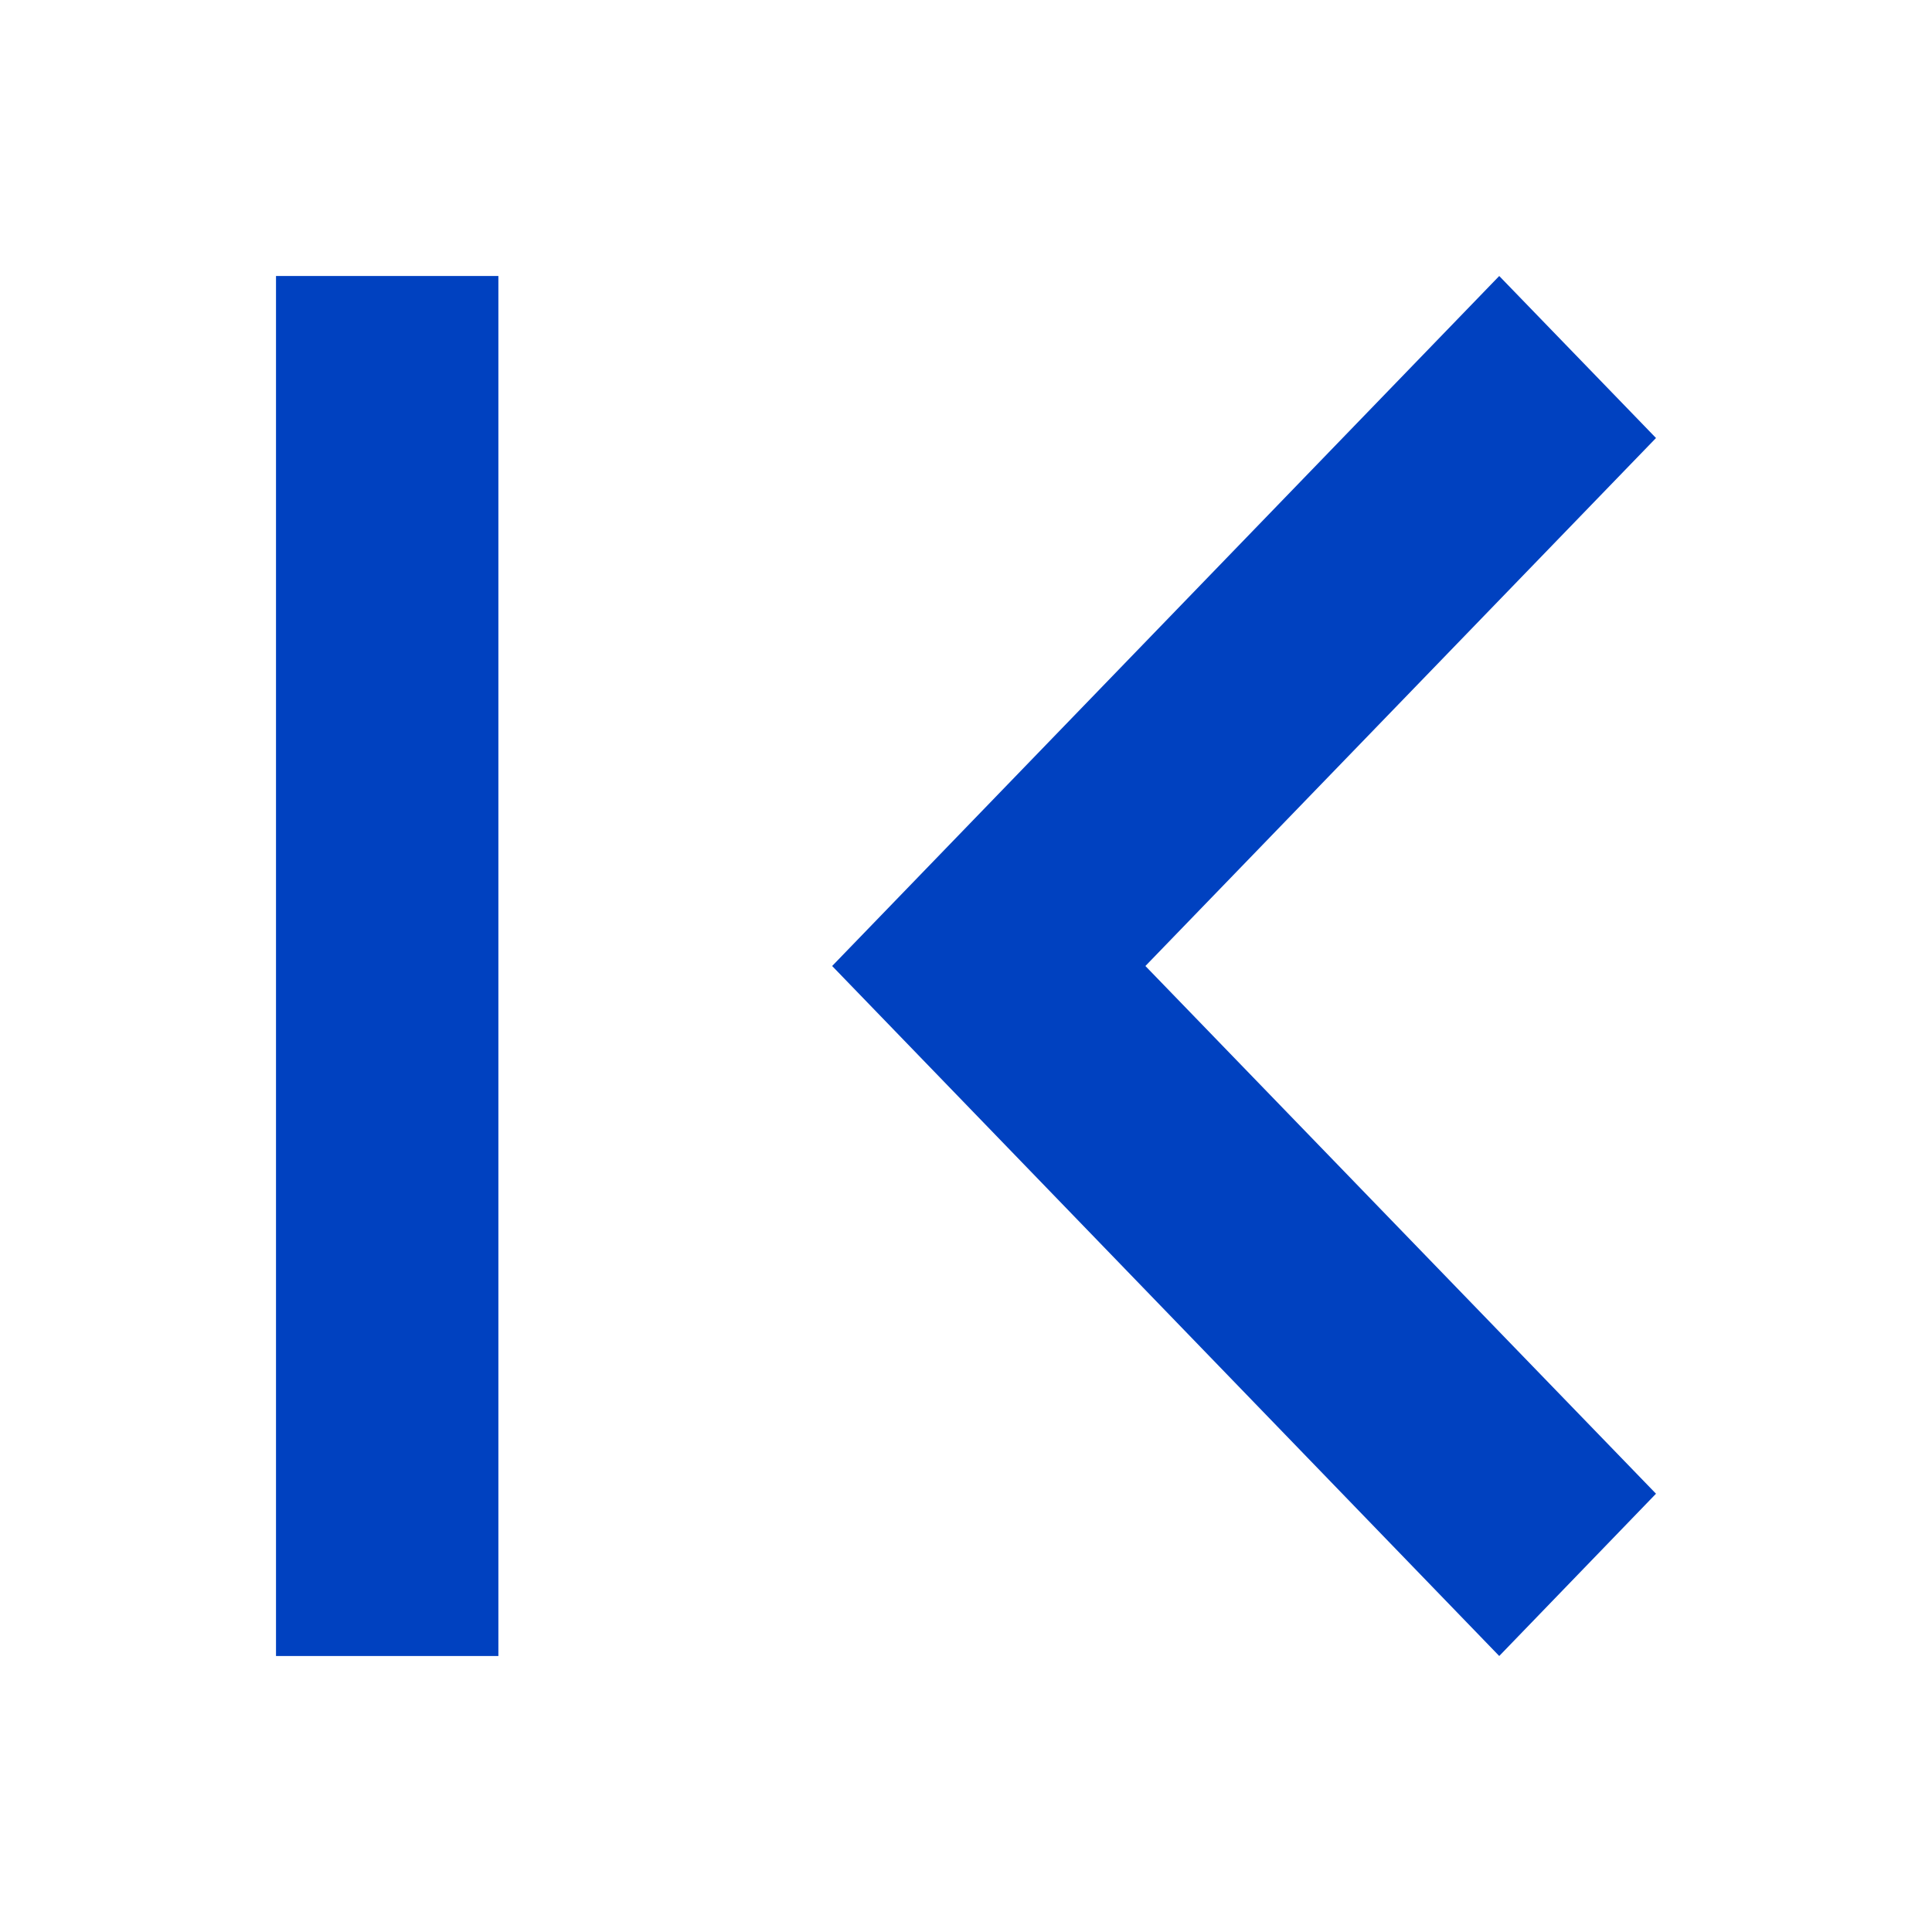 <svg xmlns="http://www.w3.org/2000/svg" width="28" height="28" viewBox="0 0 28 28">
  <g id="icon-page-first-bl" transform="translate(-168 -137.4)">
    <rect id="長方形_3" data-name="長方形 3" width="28" height="28" transform="translate(168 137.4)" fill="none"/>
    <path id="パス_306" data-name="パス 306" d="M0,20H3.223V0H0ZM17.728,0,8.06,10l9.668,10L20,17.648,12.6,10,20,2.348Z" transform="translate(172 141.4)" fill="#0041c0"/>
  </g>
</svg>
